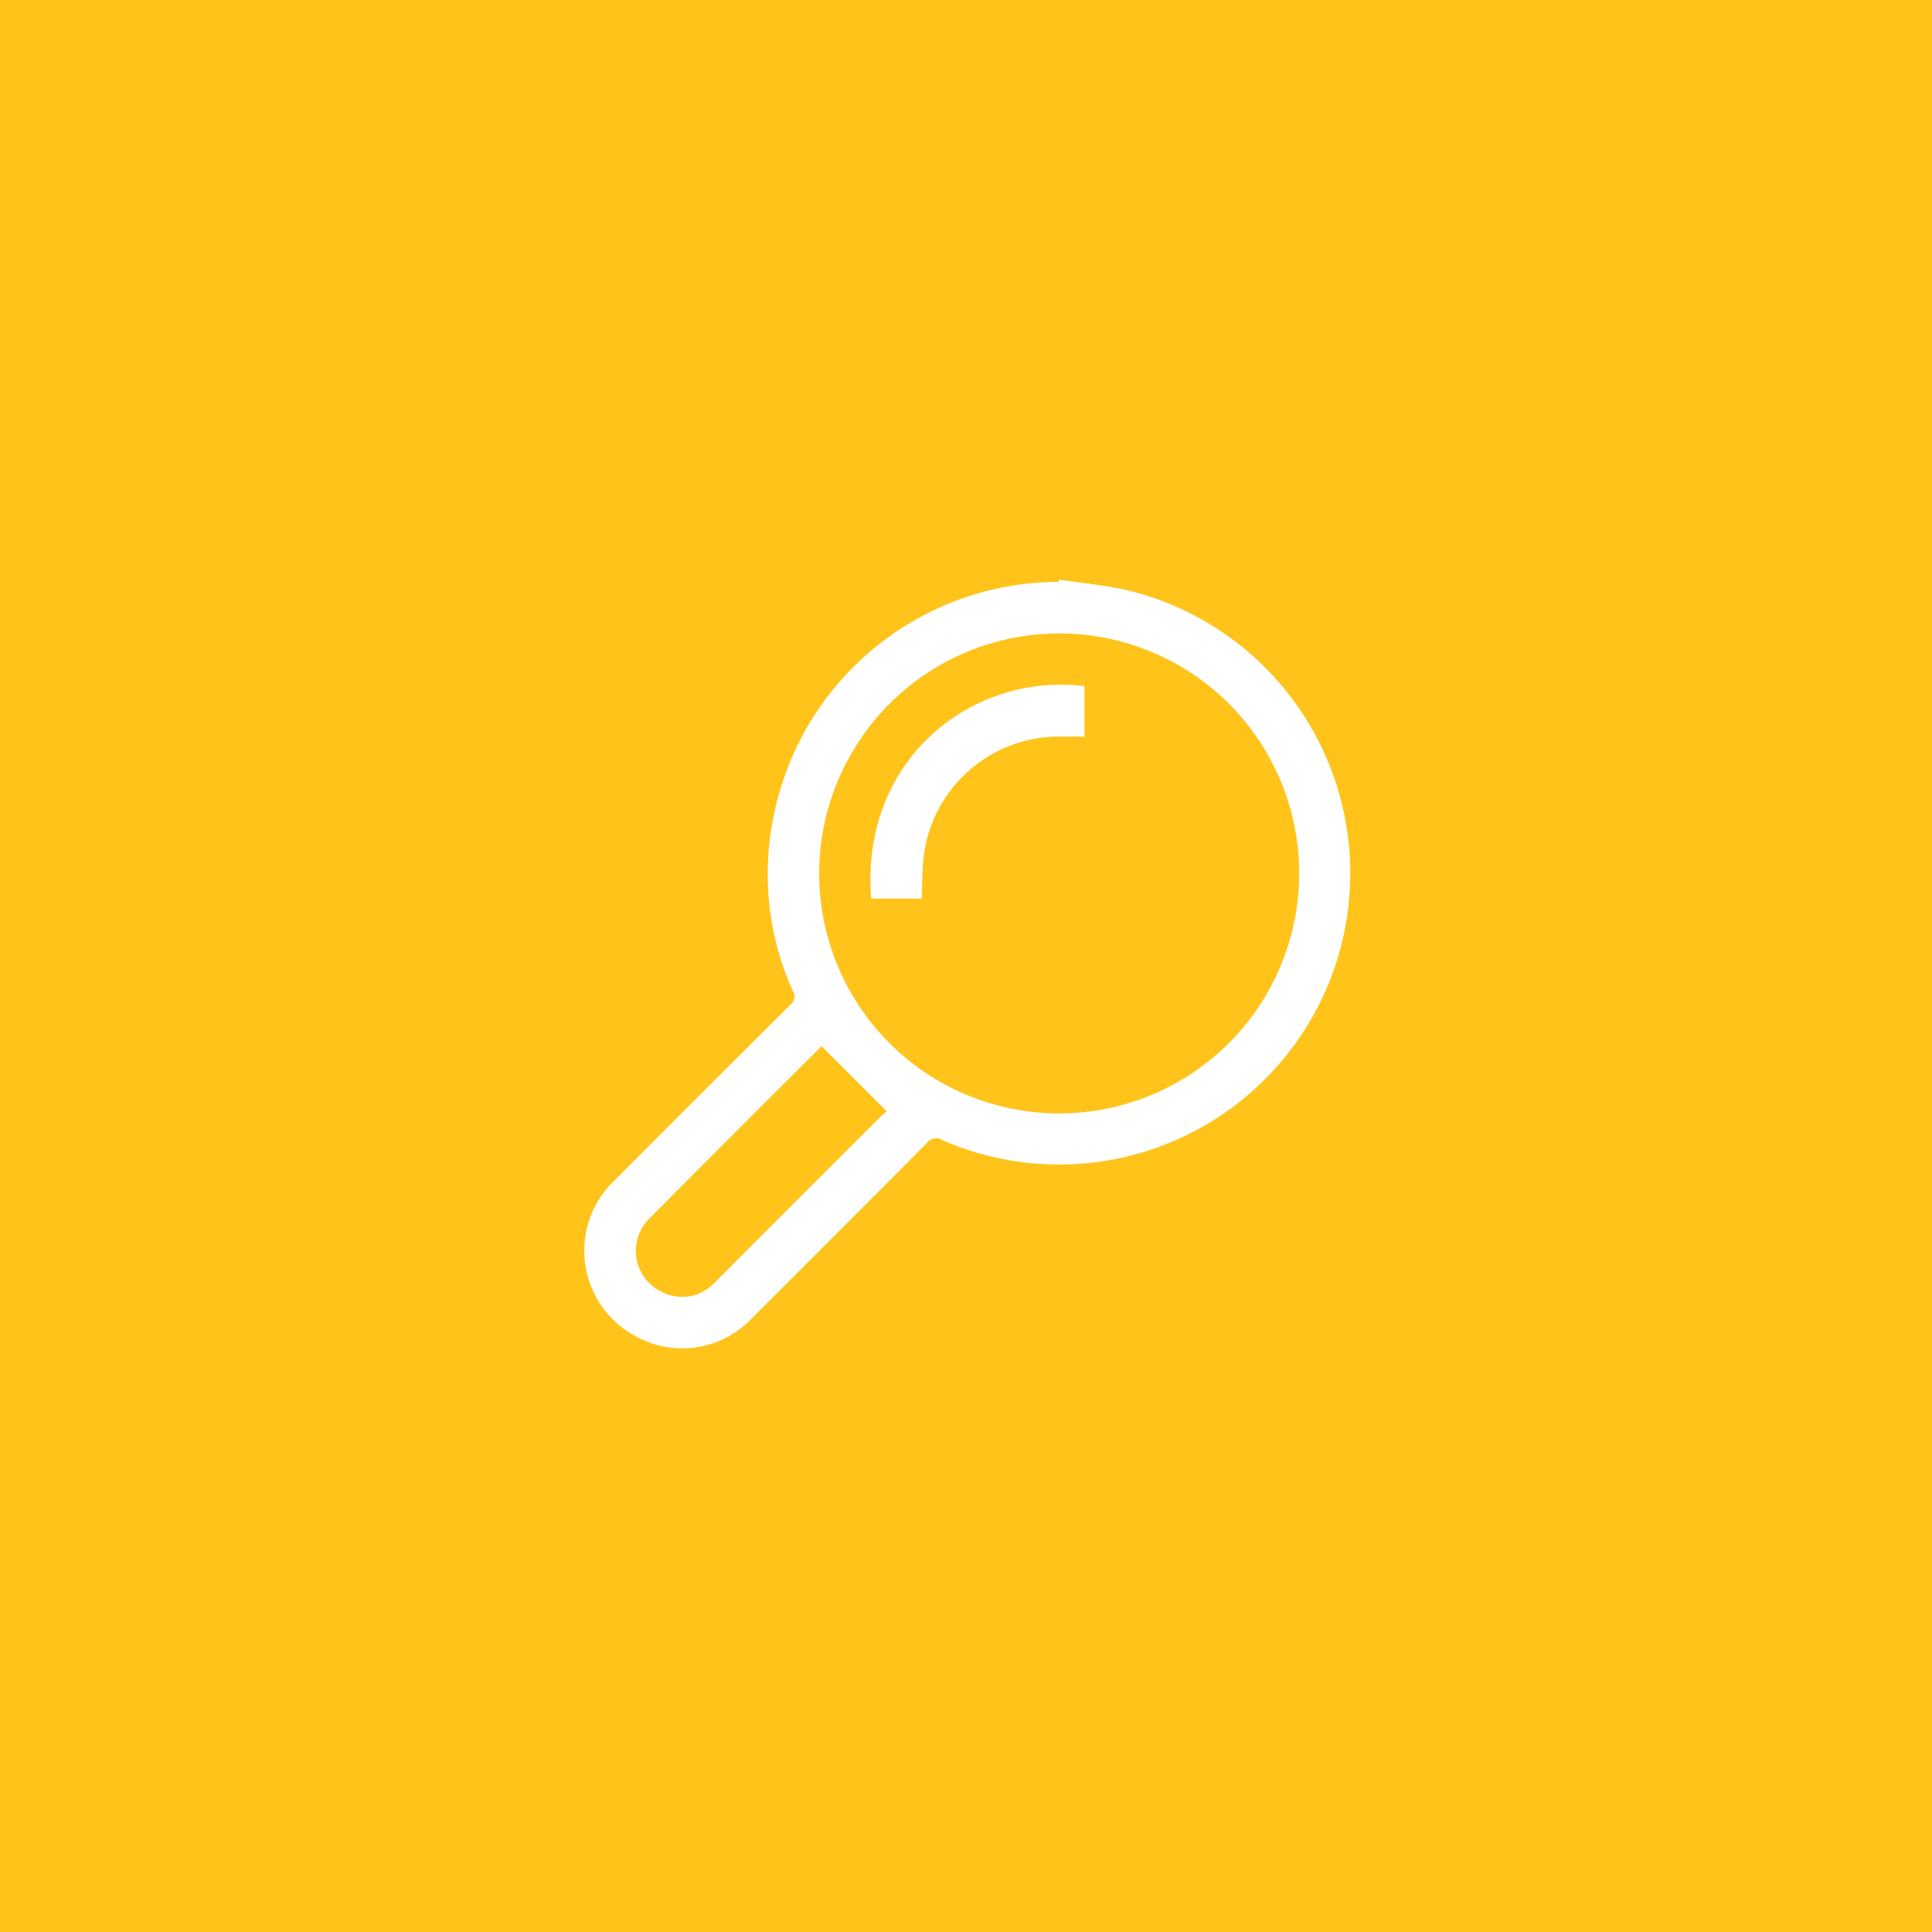 <?xml version="1.0" encoding="UTF-8"?> <svg xmlns="http://www.w3.org/2000/svg" xmlns:xlink="http://www.w3.org/1999/xlink" width="150" height="150" viewBox="0 0 150 150"><rect x="0" y="0" width="150" height="150" fill="#333333" stroke="none"/><defs><clipPath id="clip-path"><rect id="Rectangle_708" data-name="Rectangle 708" width="62.519" height="60.416" fill="none"></rect></clipPath><clipPath id="clip-icon-hotspot10"><rect width="150" height="150"></rect></clipPath></defs><g id="icon-hotspot10" clip-path="url(#clip-icon-hotspot10)"><rect width="150" height="150" fill="#ffc31a"></rect><g id="Groupe_1435" data-name="Groupe 1435" transform="translate(44 45)"><g id="Groupe_1434" data-name="Groupe 1434" transform="translate(0 0)" clip-path="url(#clip-path)"><path id="Tracé_4748" data-name="Tracé 4748" d="M37.26.173A22.616,22.616,0,0,0,15,18.991,22.159,22.159,0,0,0,16.61,31.945a.8.8,0,0,1-.192,1.066Q9.562,39.823,2.743,46.673A7.518,7.518,0,0,0,4.4,58.744a7.442,7.442,0,0,0,9.059-1.418q6.8-6.782,13.57-13.59a.87.87,0,0,1,1.16-.231A22.609,22.609,0,1,0,42.88.9C41.058.437,39.154.293,37.286,0c-.01.059-.02.114-.026.173m.026,4.006A18.633,18.633,0,1,1,18.657,22.792,18.649,18.649,0,0,1,37.286,4.179M23.911,41.3a1.661,1.661,0,0,0-.284.2Q18.318,46.8,13.014,52.107c-.838.841-1.669,1.692-2.52,2.517a3.411,3.411,0,0,1-3.97.72,3.522,3.522,0,0,1-1.037-5.75q6.63-6.674,13.3-13.31c.052-.052.124-.088.065-.046,1.685,1.685,3.325,3.328,5.059,5.059" transform="translate(0.944 0)" fill="#fff"></path><path id="Tracé_4749" data-name="Tracé 4749" d="M23.856,6.537V2.612C15.01,1.543,6.43,8.4,7.294,19.109h3.915c.049-1.079.046-2.158.156-3.227A10.593,10.593,0,0,1,21.474,6.54c.769-.02,1.542,0,2.383,0" transform="translate(16.346 5.655)" fill="#fff"></path></g></g></g></svg> 